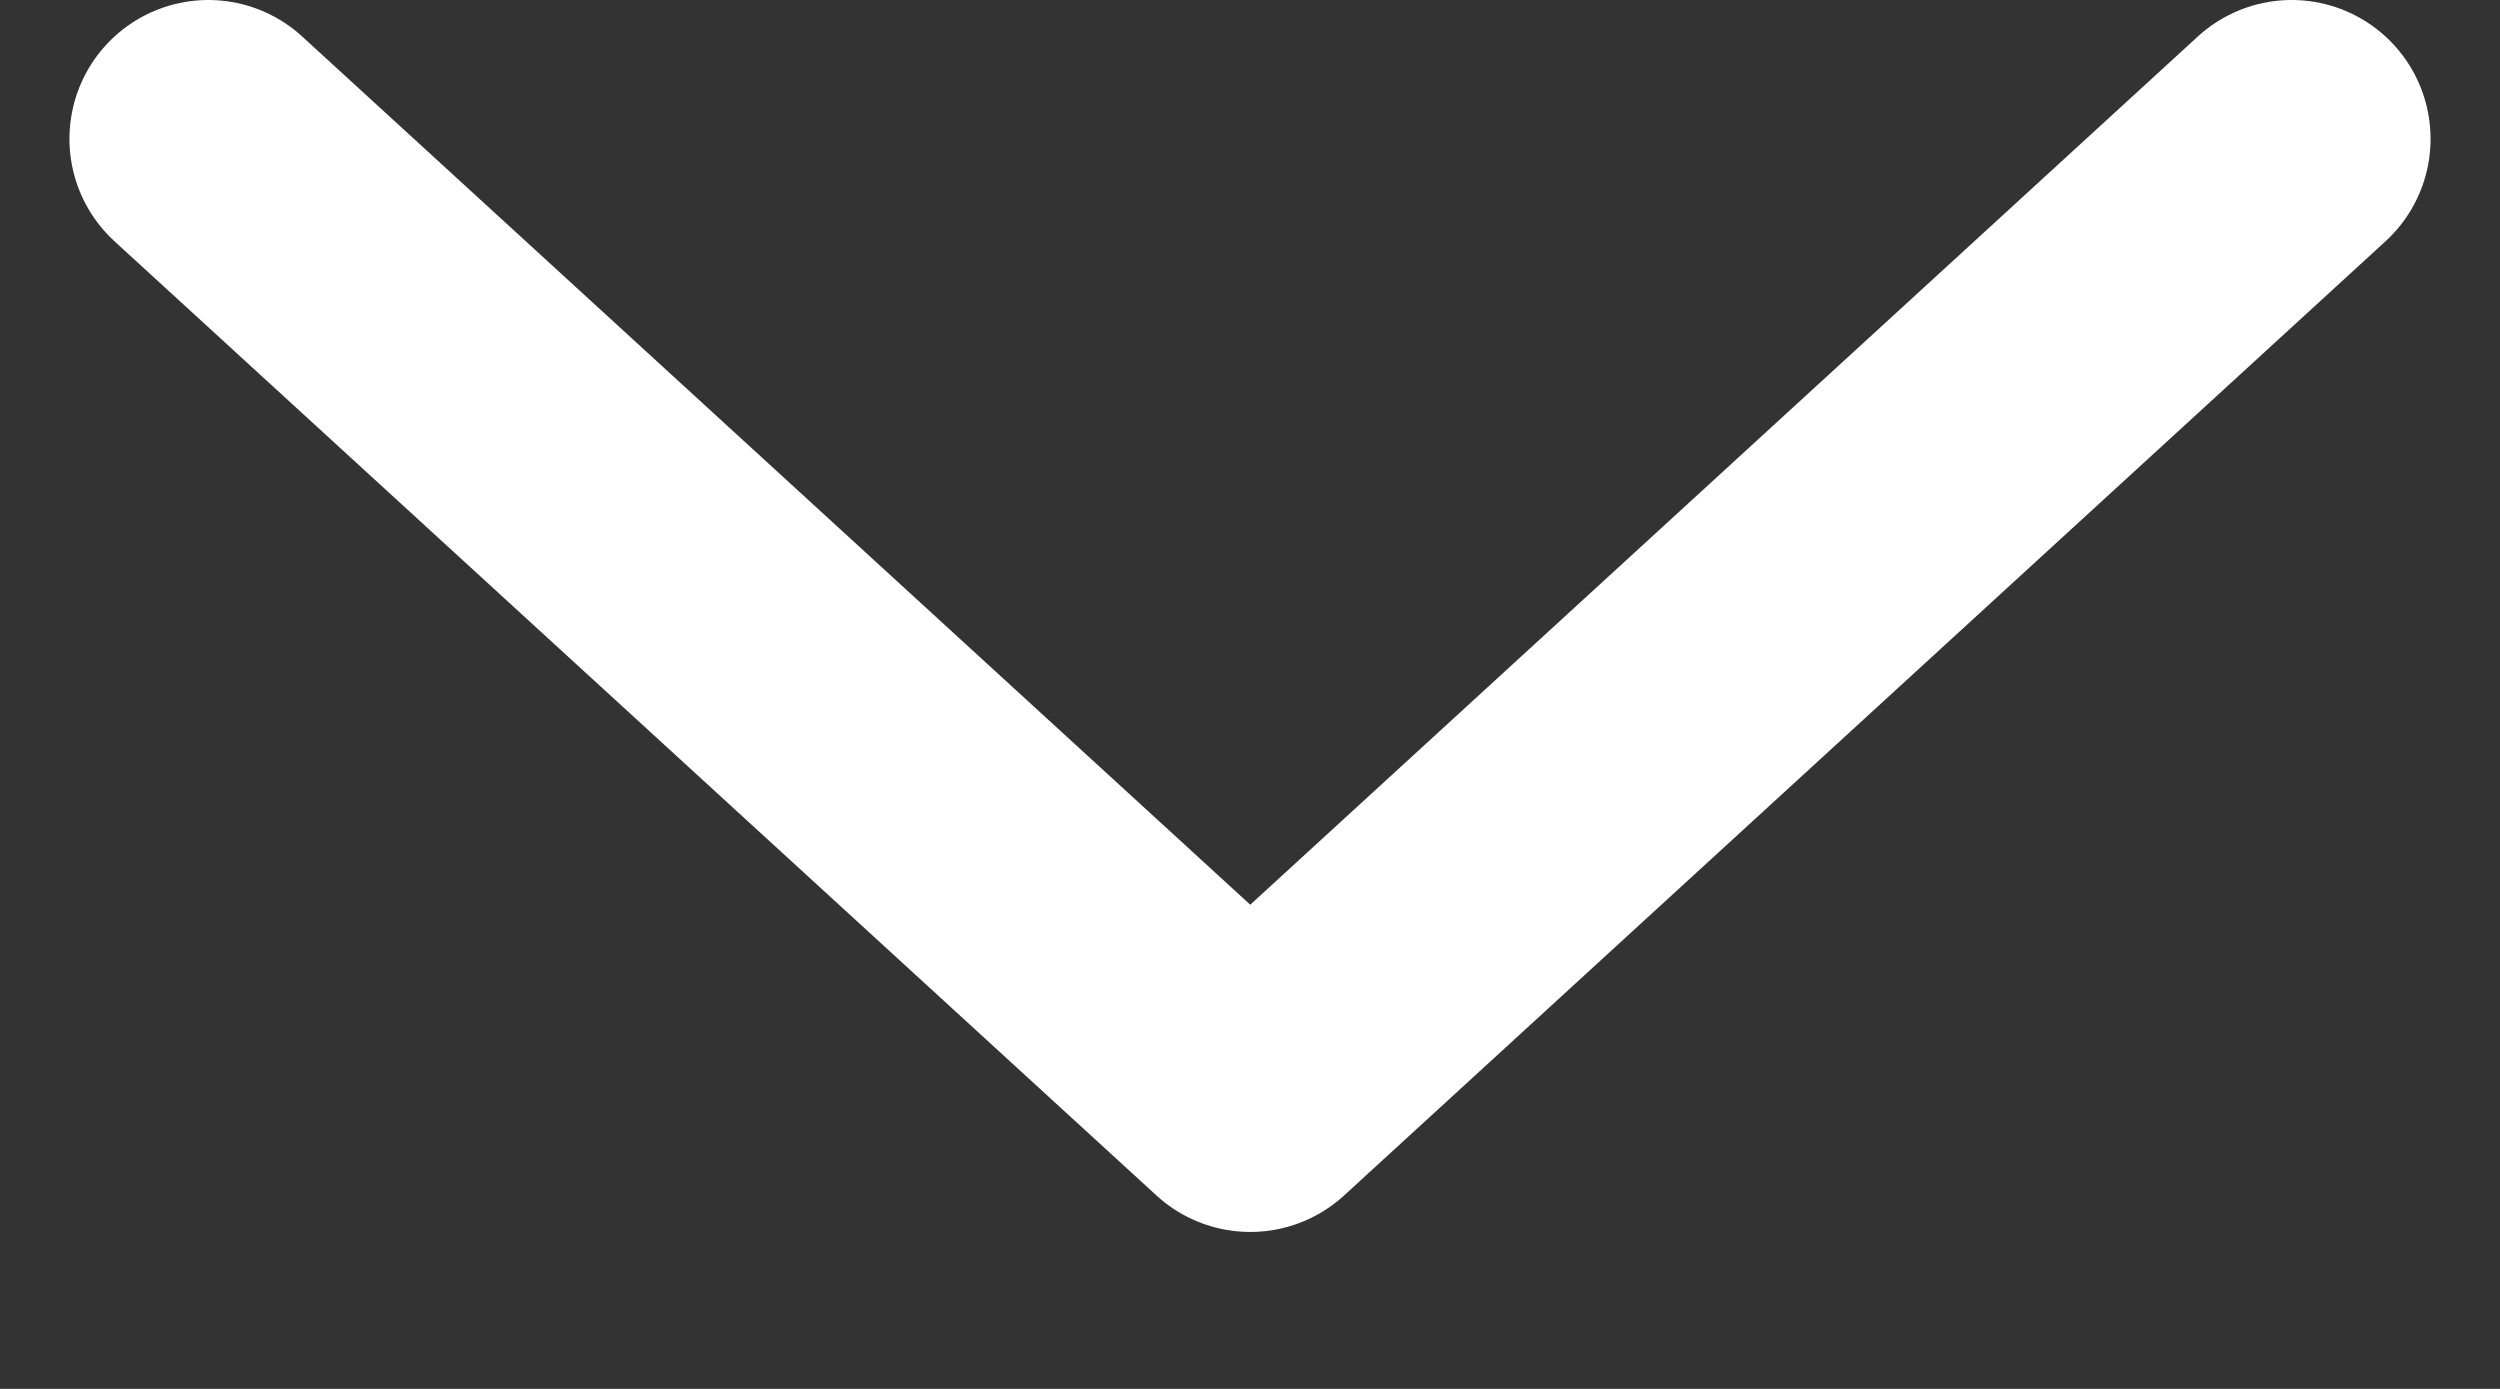<svg width="9" height="5" viewBox="0 0 9 5" fill="none" xmlns="http://www.w3.org/2000/svg">
<rect x="0" y="0" width="9" height="5" fill="#333333" stroke="none"/>
<path d="M0.75 0.5L4.501 3.935L8.25 0.5" stroke="white" stroke-linecap="round" stroke-linejoin="round"/>
</svg>
